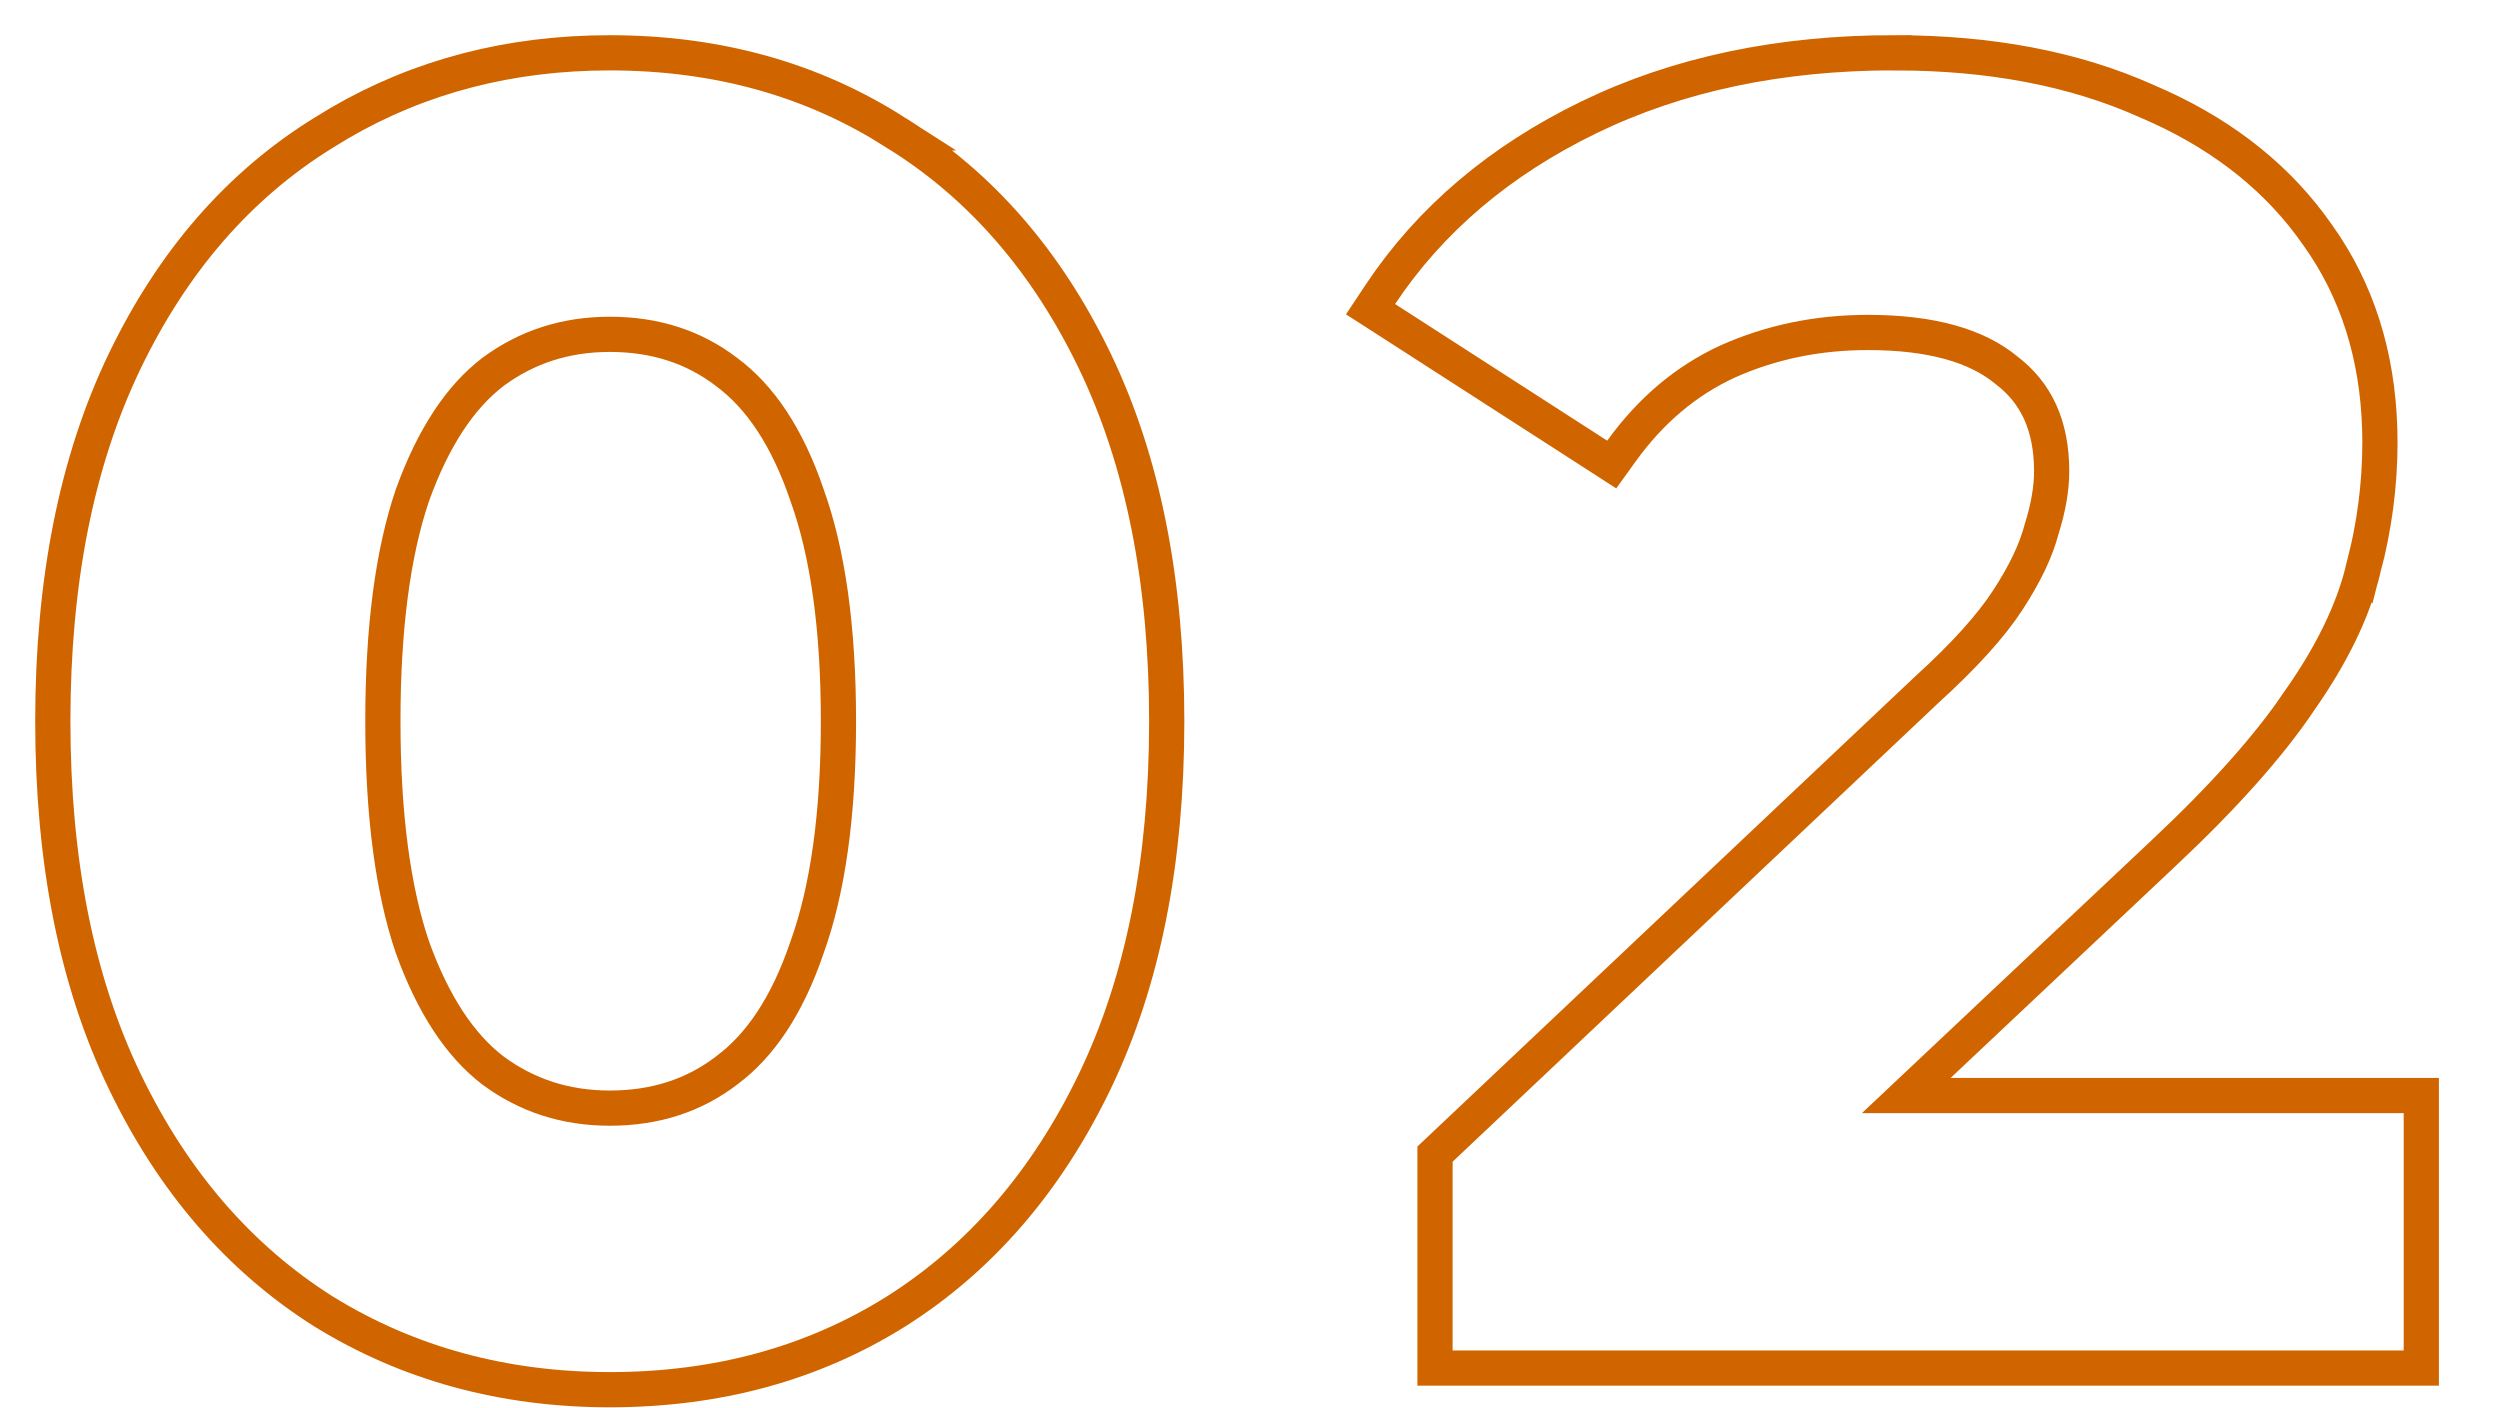 <svg fill="none" height="40" viewBox="0 0 71 40" width="71" xmlns="http://www.w3.org/2000/svg"><path d="m17.317 1.5c3.048 0 5.765.754 8.134 2.274h-.001c2.402 1.486 4.282 3.655 5.644 6.484 1.368 2.841 2.041 6.255 2.041 10.225s-.673 7.384-2.041 10.225c-1.363 2.831-3.244 5.018-5.646 6.537l-.002.001c-2.368 1.484-5.083 2.221-8.129 2.221-3.013 0-5.726-.738-8.126-2.22l-.004-.002c-2.403-1.519-4.283-3.706-5.646-6.537-1.368-2.841-2.041-6.255-2.041-10.225 0-3.969.673-7.384 2.041-10.225 1.363-2.83 3.243-5.001 5.646-6.486l.453-.275c2.287-1.334 4.85-1.997 7.677-1.997zm36.497 0c2.706 0 5.09.45 7.14 1.367l.385.17c1.897.871 3.394 2.076 4.473 3.624l.216.315c1.047 1.595 1.562 3.466 1.562 5.593 0 1.202-.159 2.402-.475 3.6l-.001-.001c-.291 1.196-.901 2.438-1.806 3.727l.001.001c-.879 1.301-2.168 2.743-3.851 4.322l-7.321 6.896h14.628v7.739h-28.011v-6.076l.157-.148 13.786-13.02.007-.007c1.073-.973 1.84-1.825 2.317-2.558.492-.754.804-1.42.956-1.999l.003-.012.004-.012c.192-.609.283-1.154.283-1.637-0-1.3-.441-2.23-1.283-2.869l-.008-.006-.007-.006c-.828-.68-2.107-1.061-3.921-1.061-1.431 0-2.757.276-3.982.824-1.172.539-2.178 1.381-3.016 2.542l-.277.385-.398-.257-6.025-3.881-.427-.274.281-.423c1.416-2.124 3.394-3.798 5.916-5.023 2.53-1.23 5.432-1.837 8.694-1.837zm-36.497 7.995c-1.256 0-2.357.357-3.321 1.07-.92.706-1.691 1.854-2.284 3.501-.553 1.63-.838 3.763-.838 6.417s.285 4.787.838 6.417c.593 1.646 1.364 2.793 2.284 3.499.964.714 2.065 1.072 3.321 1.072 1.296 0 2.395-.361 3.321-1.071l.006-.005c.949-.704 1.718-1.846 2.275-3.486l.003-.009c.586-1.628.89-3.76.89-6.417 0-2.657-.304-4.789-.89-6.417l-.003-.009c-.558-1.64-1.327-2.783-2.275-3.486l-.006-.005c-.926-.71-2.026-1.071-3.321-1.071z" stroke="#d06500"/></svg>